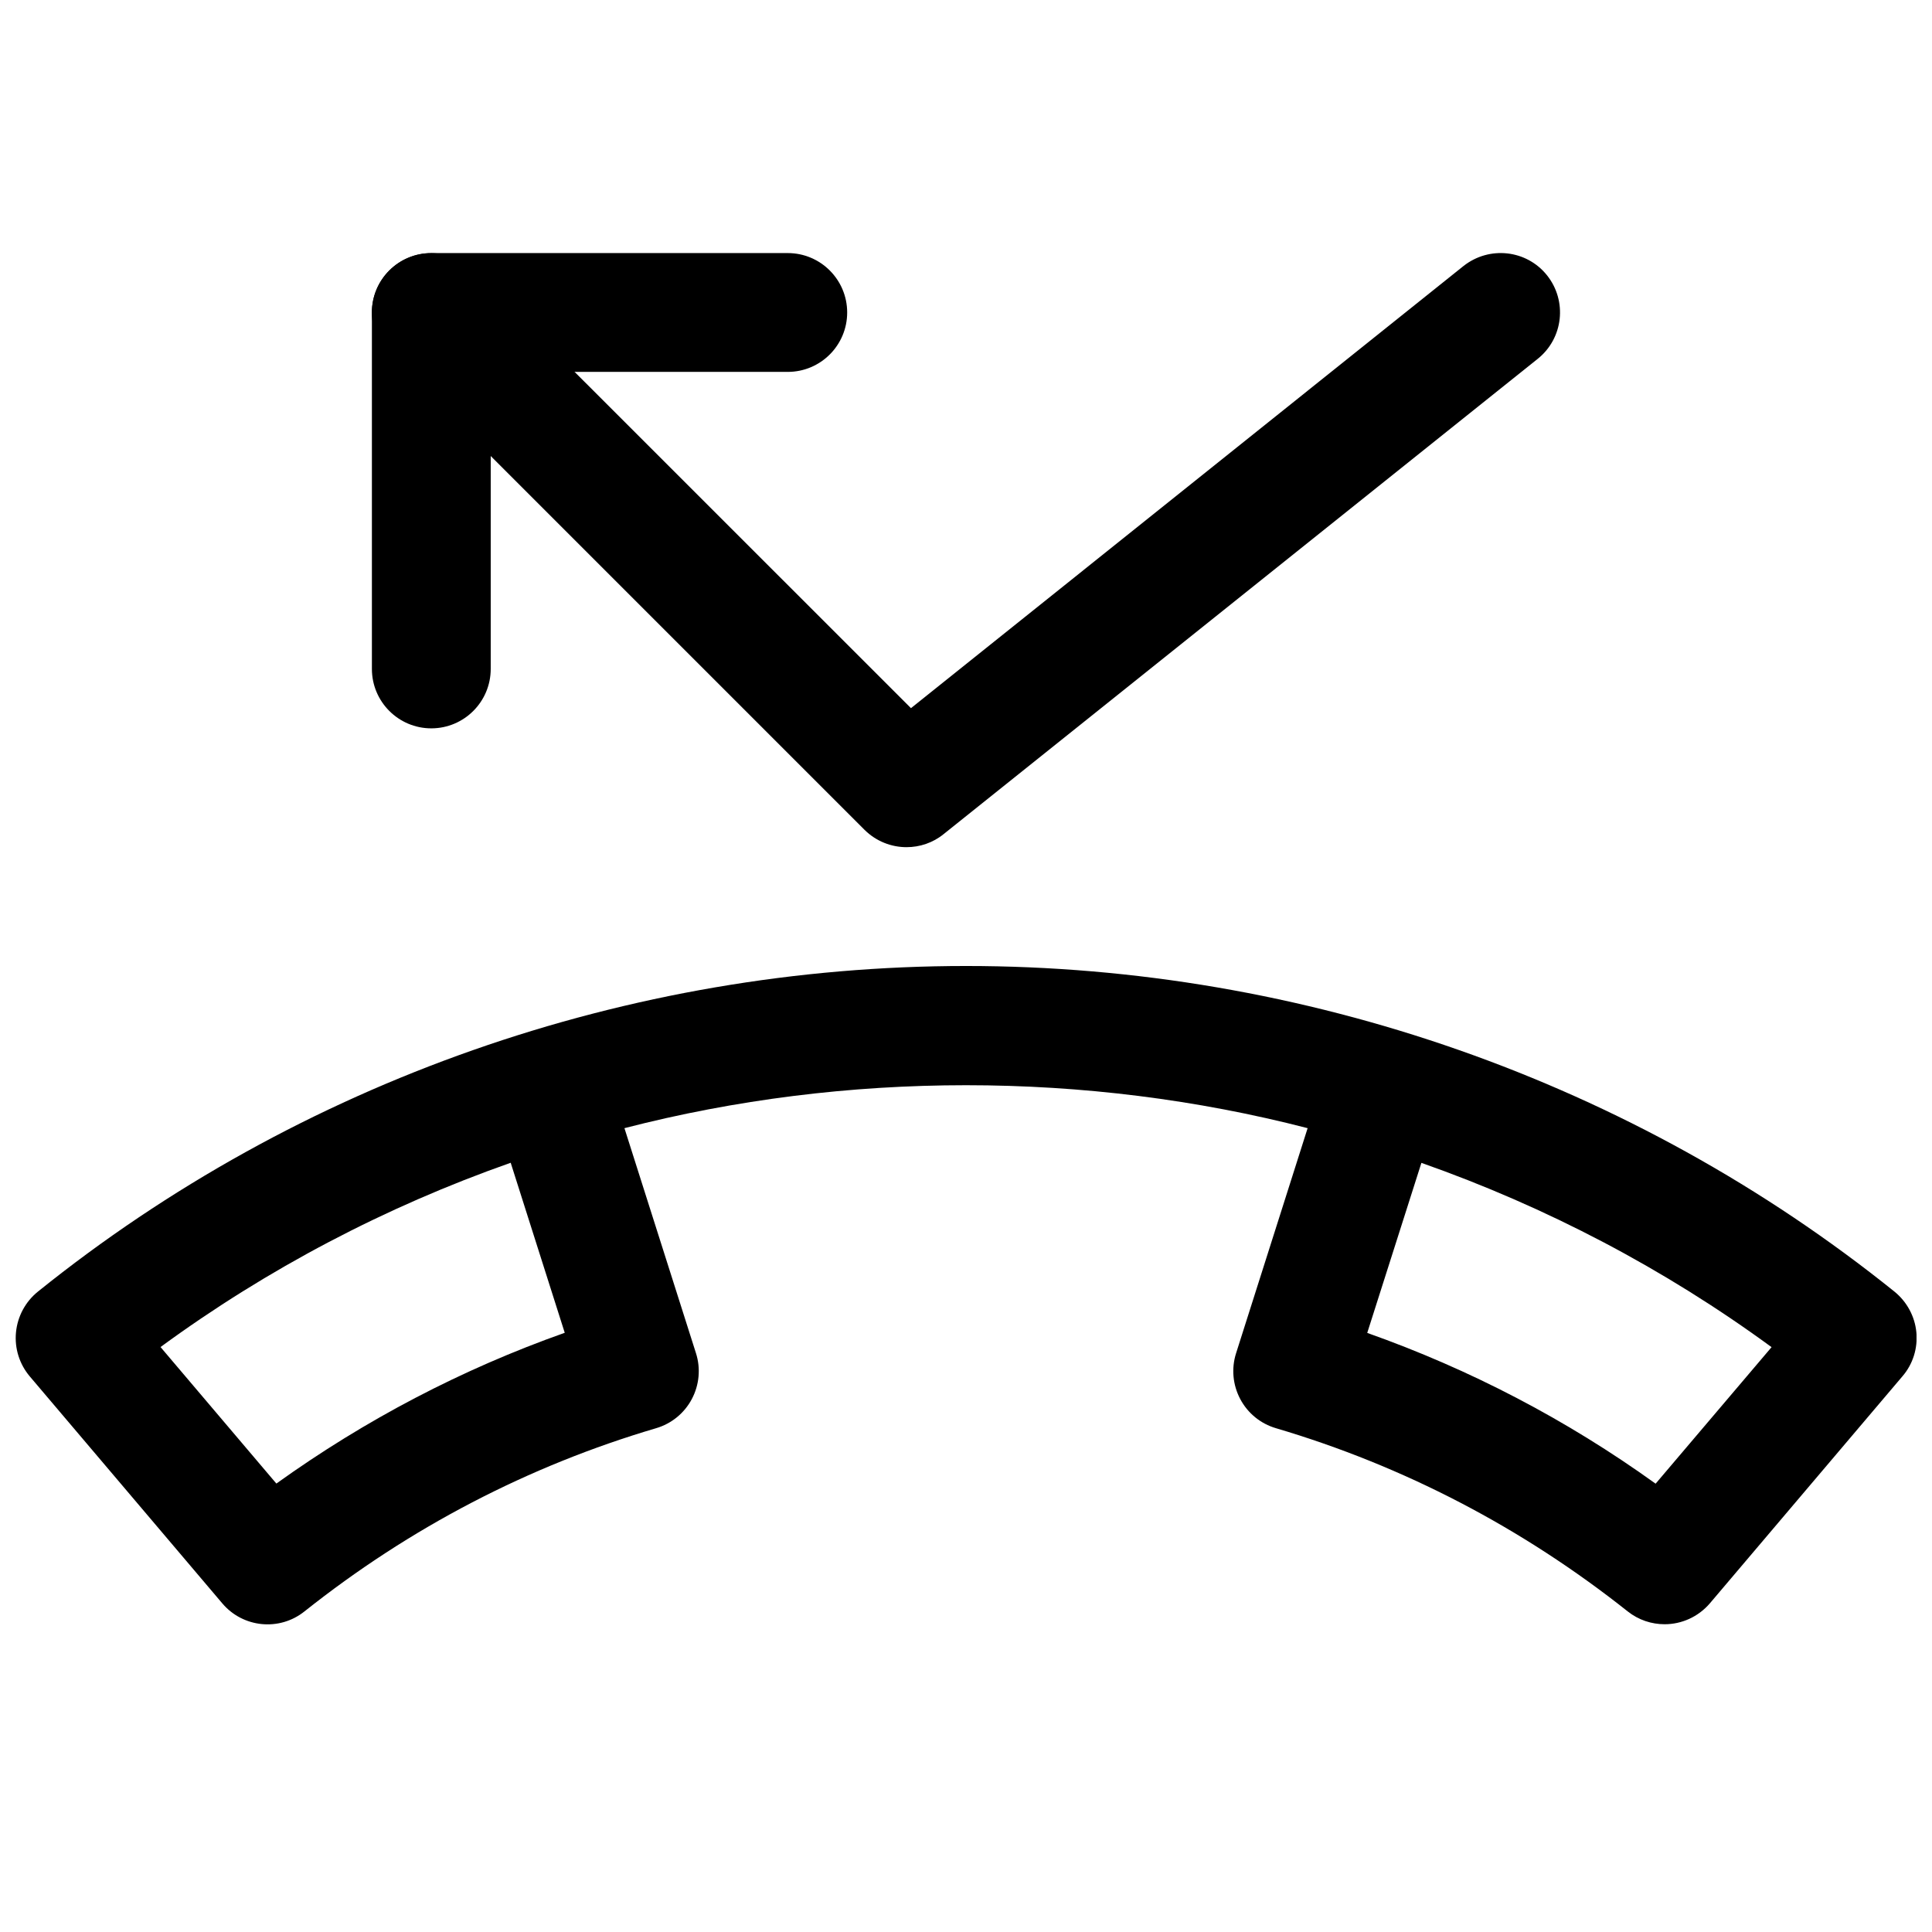 <?xml version="1.0" encoding="UTF-8"?>
<!-- Uploaded to: ICON Repo, www.svgrepo.com, Generator: ICON Repo Mixer Tools -->
<svg width="800px" height="800px" version="1.1" viewBox="144 144 512 512" xmlns="http://www.w3.org/2000/svg">
 <defs>
  <clipPath id="a">
   <path d="m148.09 400h503.81v175h-503.81z"/>
  </clipPath>
 </defs>
 <g clip-path="url(#a)">
  <path d="m585.15 574.44c-3.434 0-6.894-1.102-9.793-3.402-27.992-22.199-59.355-38.543-93.234-48.555-4.062-1.195-7.461-3.969-9.445-7.715-1.984-3.746-2.394-8.125-1.102-12.156l18.957-59.637c-58.727-15.176-122.3-15.176-181.05 0l18.957 59.637c1.289 4.031 0.883 8.406-1.102 12.156-1.984 3.746-5.383 6.519-9.445 7.715-33.914 10.012-65.273 26.355-93.203 48.555-6.644 5.32-16.312 4.344-21.789-2.141l-51.012-60.141c-2.738-3.242-4.062-7.43-3.652-11.684 0.41-4.219 2.488-8.094 5.793-10.77 69.105-55.637 156.48-86.305 245.98-86.305 89.52 0 176.87 30.668 246.02 86.277 3.305 2.676 5.414 6.551 5.824 10.77 0.41 4.25-0.914 8.469-3.684 11.684l-51.012 60.141c-3.117 3.652-7.555 5.57-11.996 5.57zm-398.61-73.461 30.699 36.18c23.617-16.941 49.215-30.324 76.422-39.957l-14.324-45.059c-33.094 11.648-64.426 28.055-92.797 48.836zm319.79-3.746c27.207 9.637 52.836 22.984 76.422 39.957l30.73-36.18c-28.371-20.781-59.703-37.188-92.797-48.84z"/>
 </g>
 <path d="m258.3 337.02c-8.688 0-15.742-7.055-15.742-15.746v-94.465c0-8.688 7.055-15.742 15.742-15.742h94.465c8.691 0 15.746 7.055 15.746 15.742 0 8.691-7.055 15.746-15.746 15.746h-78.719v78.719c0 8.691-7.055 15.746-15.746 15.746z"/>
 <path d="m384.25 368.51c-4.031 0-8.059-1.543-11.145-4.598l-125.95-125.95c-6.141-6.141-6.141-16.121 0-22.262s16.121-6.141 22.262 0l116 115.97 146.42-117.17c6.863-5.414 16.719-4.312 22.137 2.457 5.414 6.801 4.344 16.688-2.457 22.137l-157.44 125.95c-2.859 2.328-6.356 3.465-9.82 3.465z"/>
</svg>